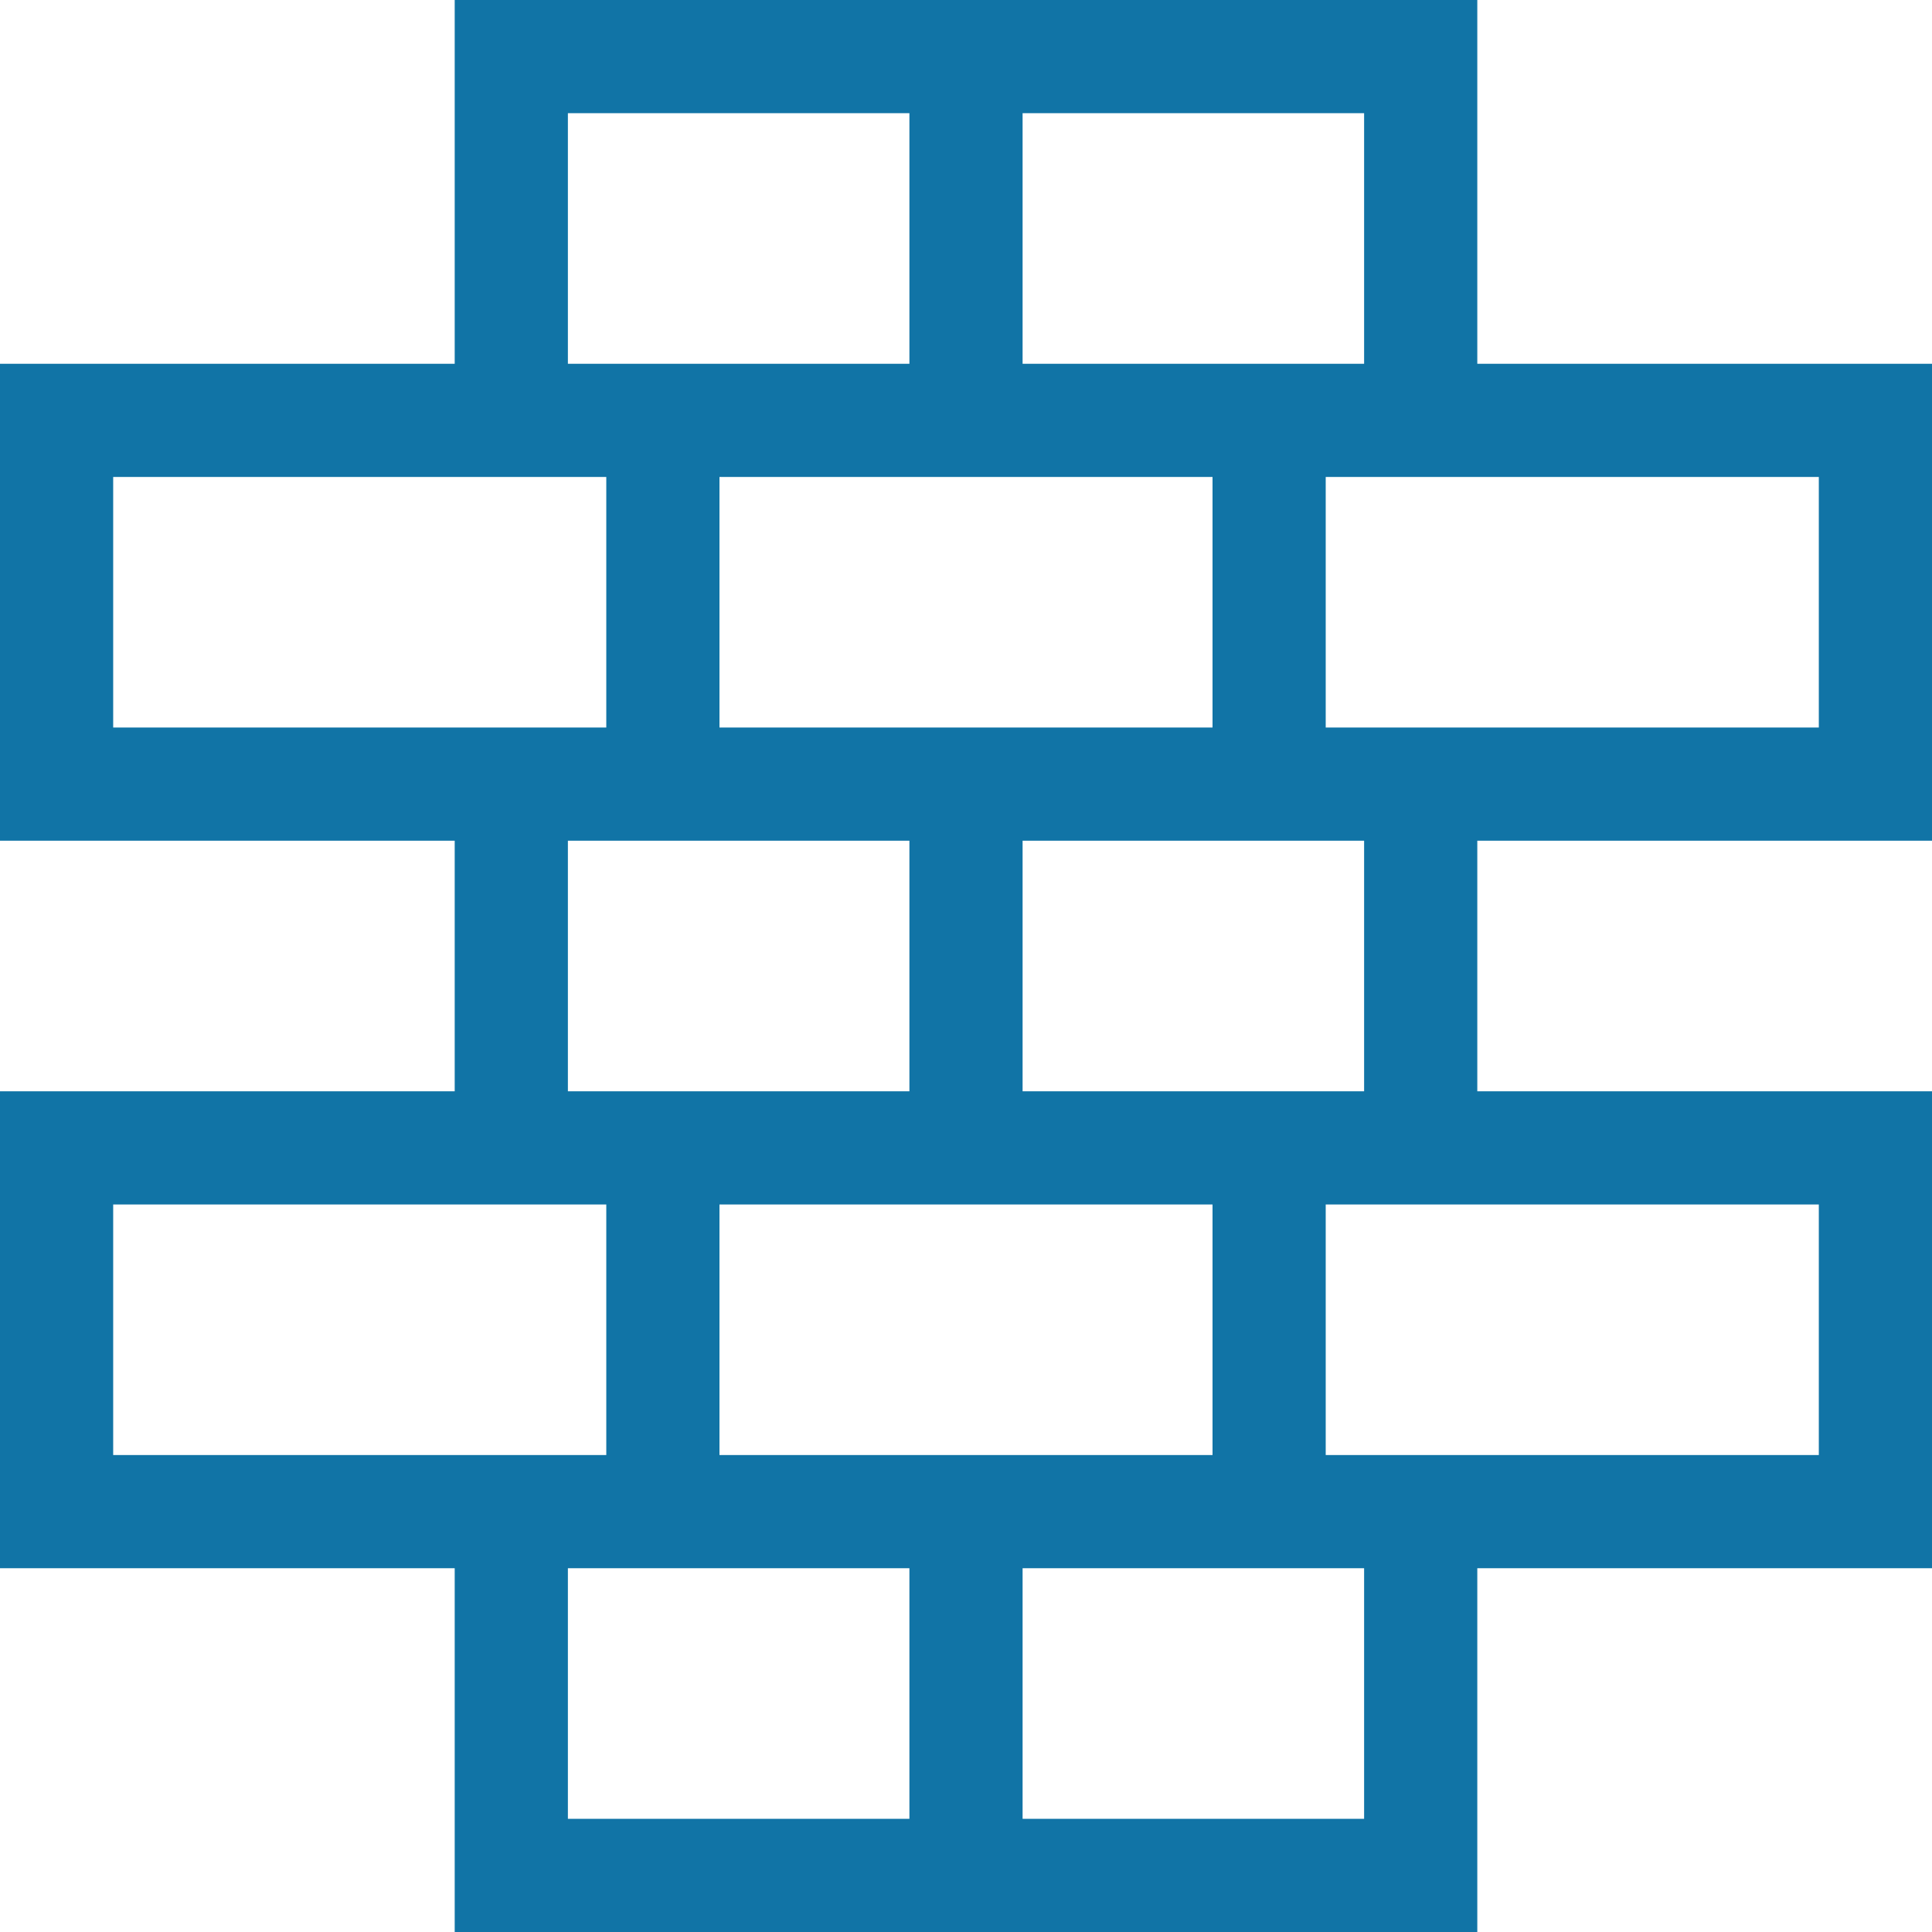 <svg width="48" height="48" viewBox="0 0 48 48" fill="none" xmlns="http://www.w3.org/2000/svg">
<g clip-path="url(#clip0_3001_433)">
<path d="M31.531 10.444V19.481M16.469 19.481V10.444M31.531 28.519V37.556M16.469 37.556V28.519M24 1.406V10.444M35.297 10.444V1.406H12.703V10.444" stroke="#1174A6" stroke-width="2.812" stroke-miterlimit="10"/>
<path d="M24 46.594V37.556M1.406 10.444H46.594V19.481H1.406V10.444ZM1.406 28.519H46.594V37.556H1.406V28.519Z" stroke="#1174A6" stroke-width="2.812" stroke-miterlimit="10"/>
<path d="M12.703 37.556V46.594H35.297V37.556M24 19.481V28.519M12.703 28.519V19.481M35.297 28.519V19.481" stroke="#1174A6" stroke-width="2.812" stroke-miterlimit="10"/>
</g>
<defs>
<clipPath id="clip0_3001_433">
<rect width="48" height="48" fill="white"/>
</clipPath>
</defs>
</svg>
